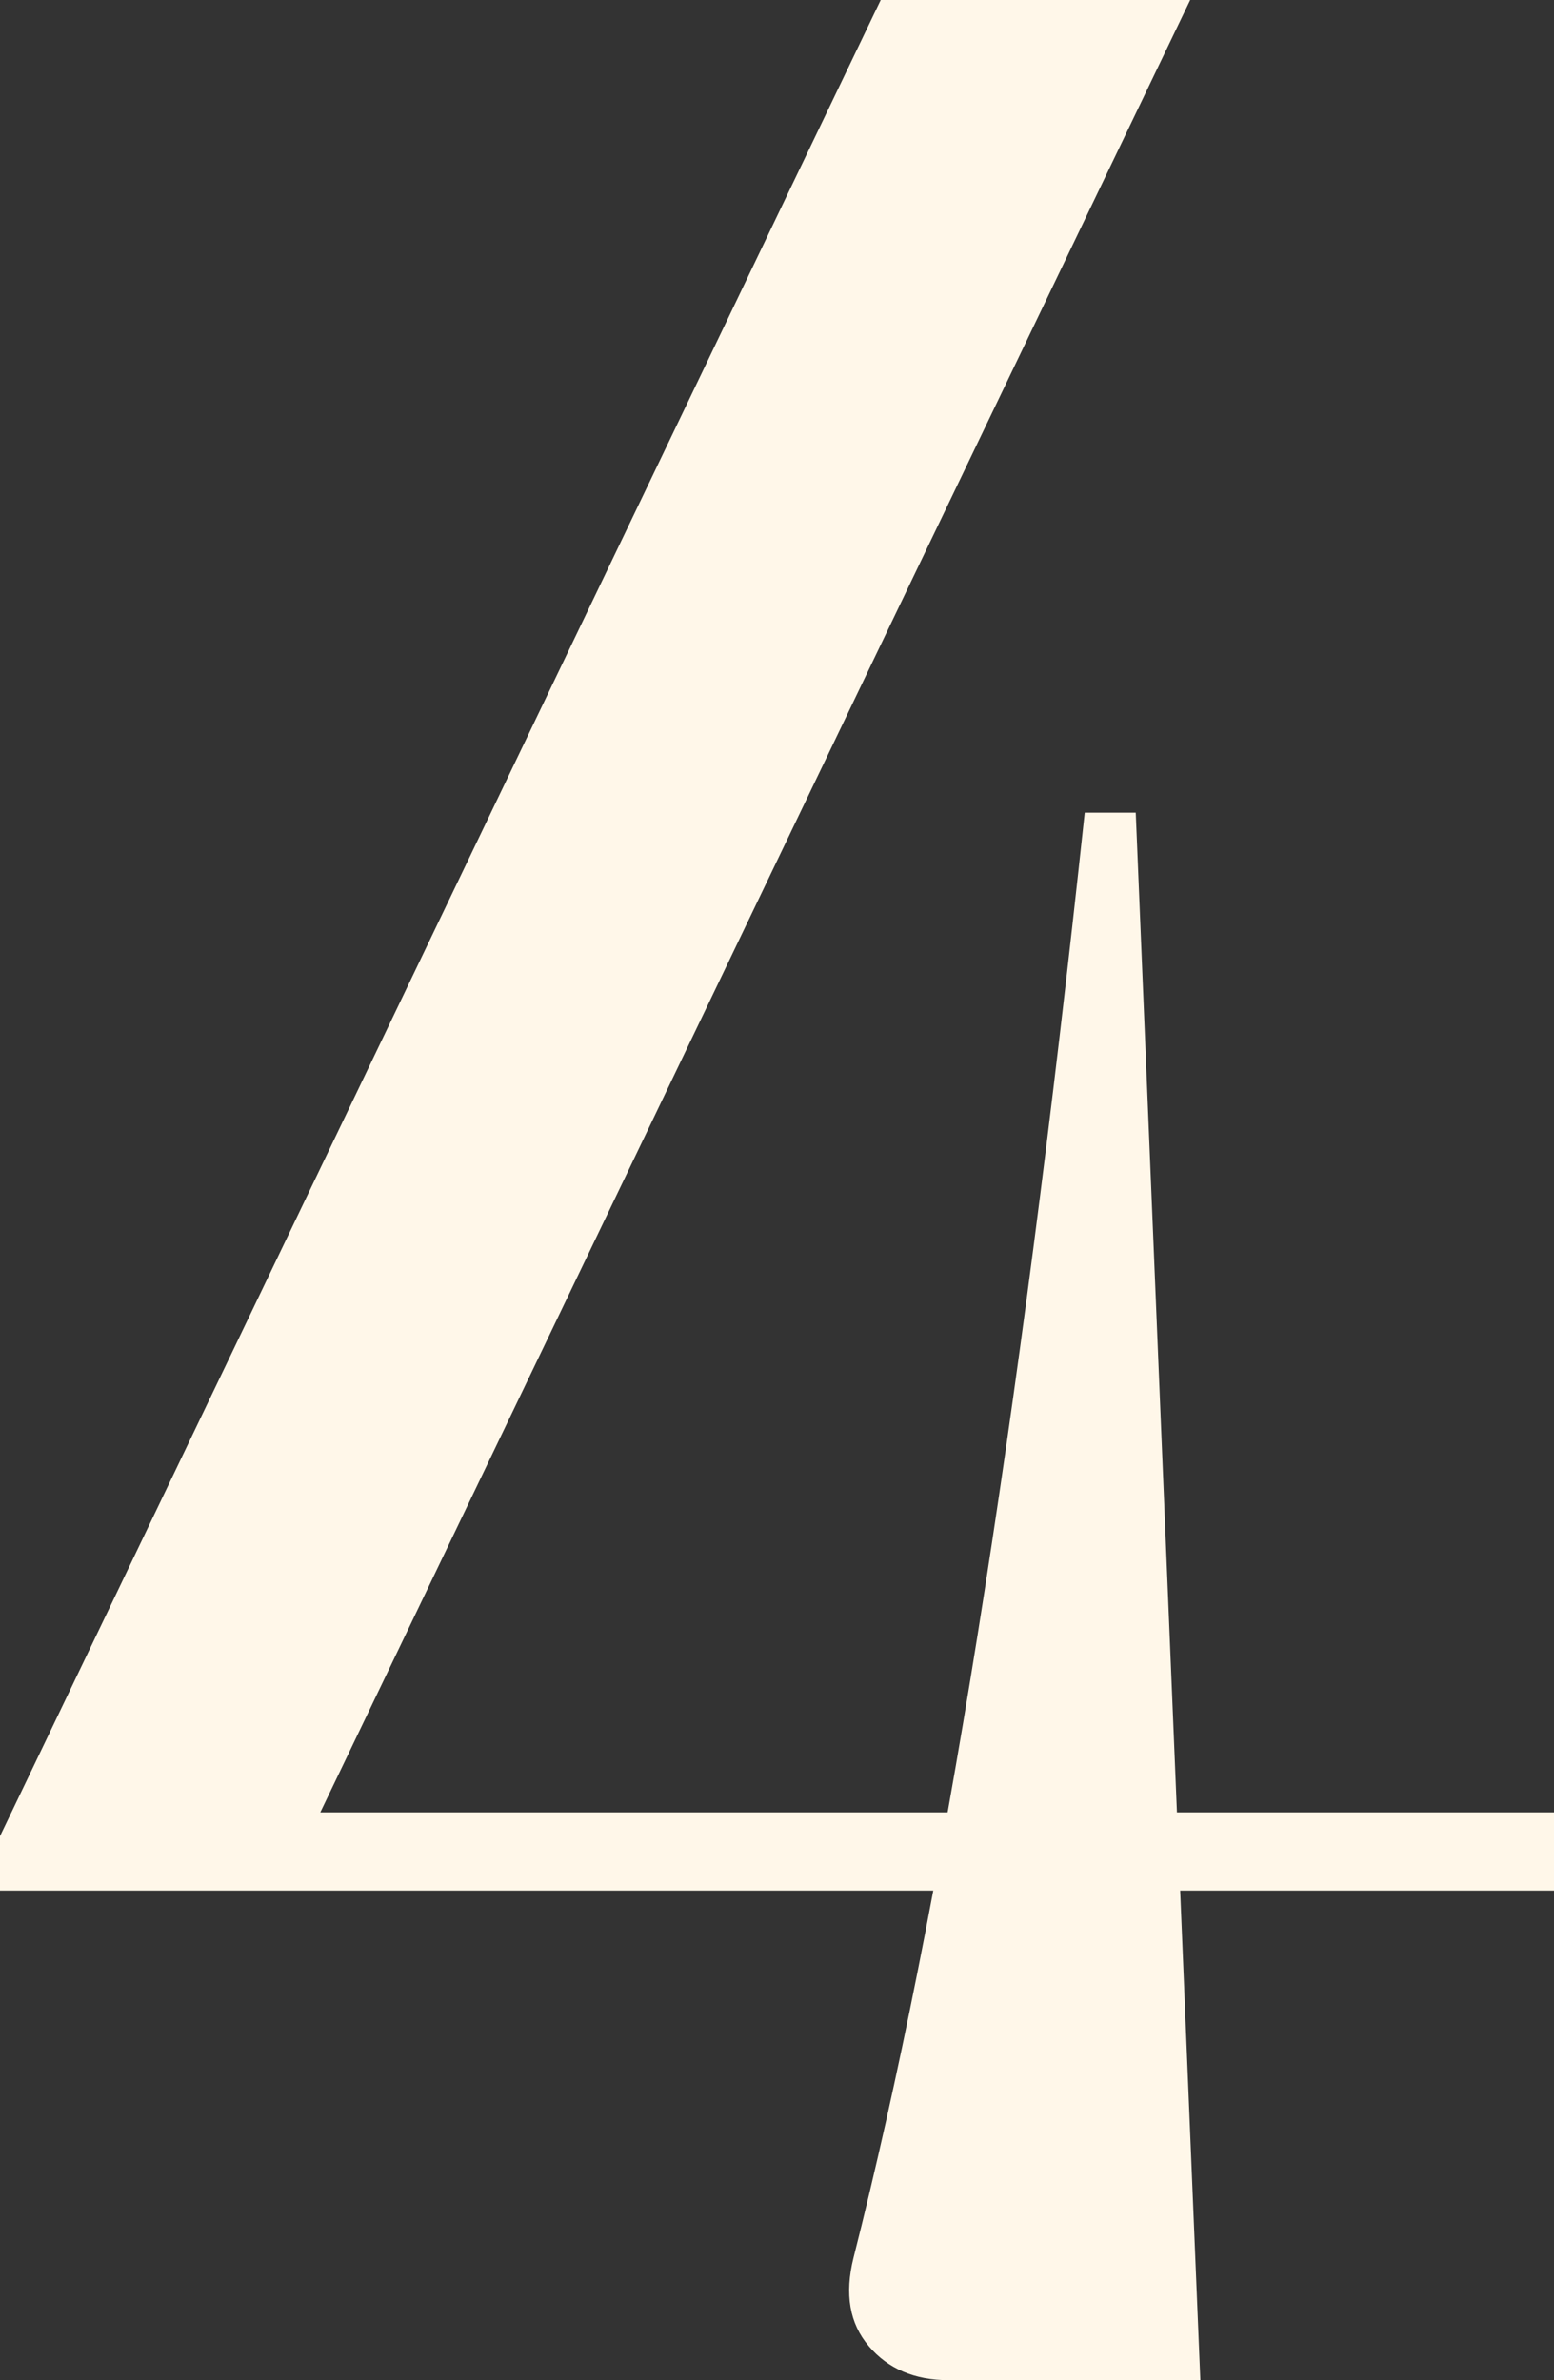 <?xml version="1.0" encoding="UTF-8"?>
<svg id="_レイヤー_2" data-name="レイヤー 2" xmlns="http://www.w3.org/2000/svg" viewBox="0 0 35.794 54.826">
  <rect x="0" y="0" width="35.794" height="54.826" fill="#333333" stroke="none"/>
  <defs>
    <style>
      .cls-1 {
        fill: #fff7e9;
      }
    </style>
  </defs>
  <g id="design">
    <path class="cls-1" d="M0,42.295L20.286,0h7.128L6.814,42.921l-.783-1.175h29.763v1.802H0v-1.253ZM20.012,54.043c-.444-.521-.562-1.2-.353-2.036,2.037-8.041,3.812-19.137,5.326-33.287h1.175l1.488,36.106h-5.796c-.783,0-1.397-.261-1.841-.783Z"/>
  </g>
</svg>